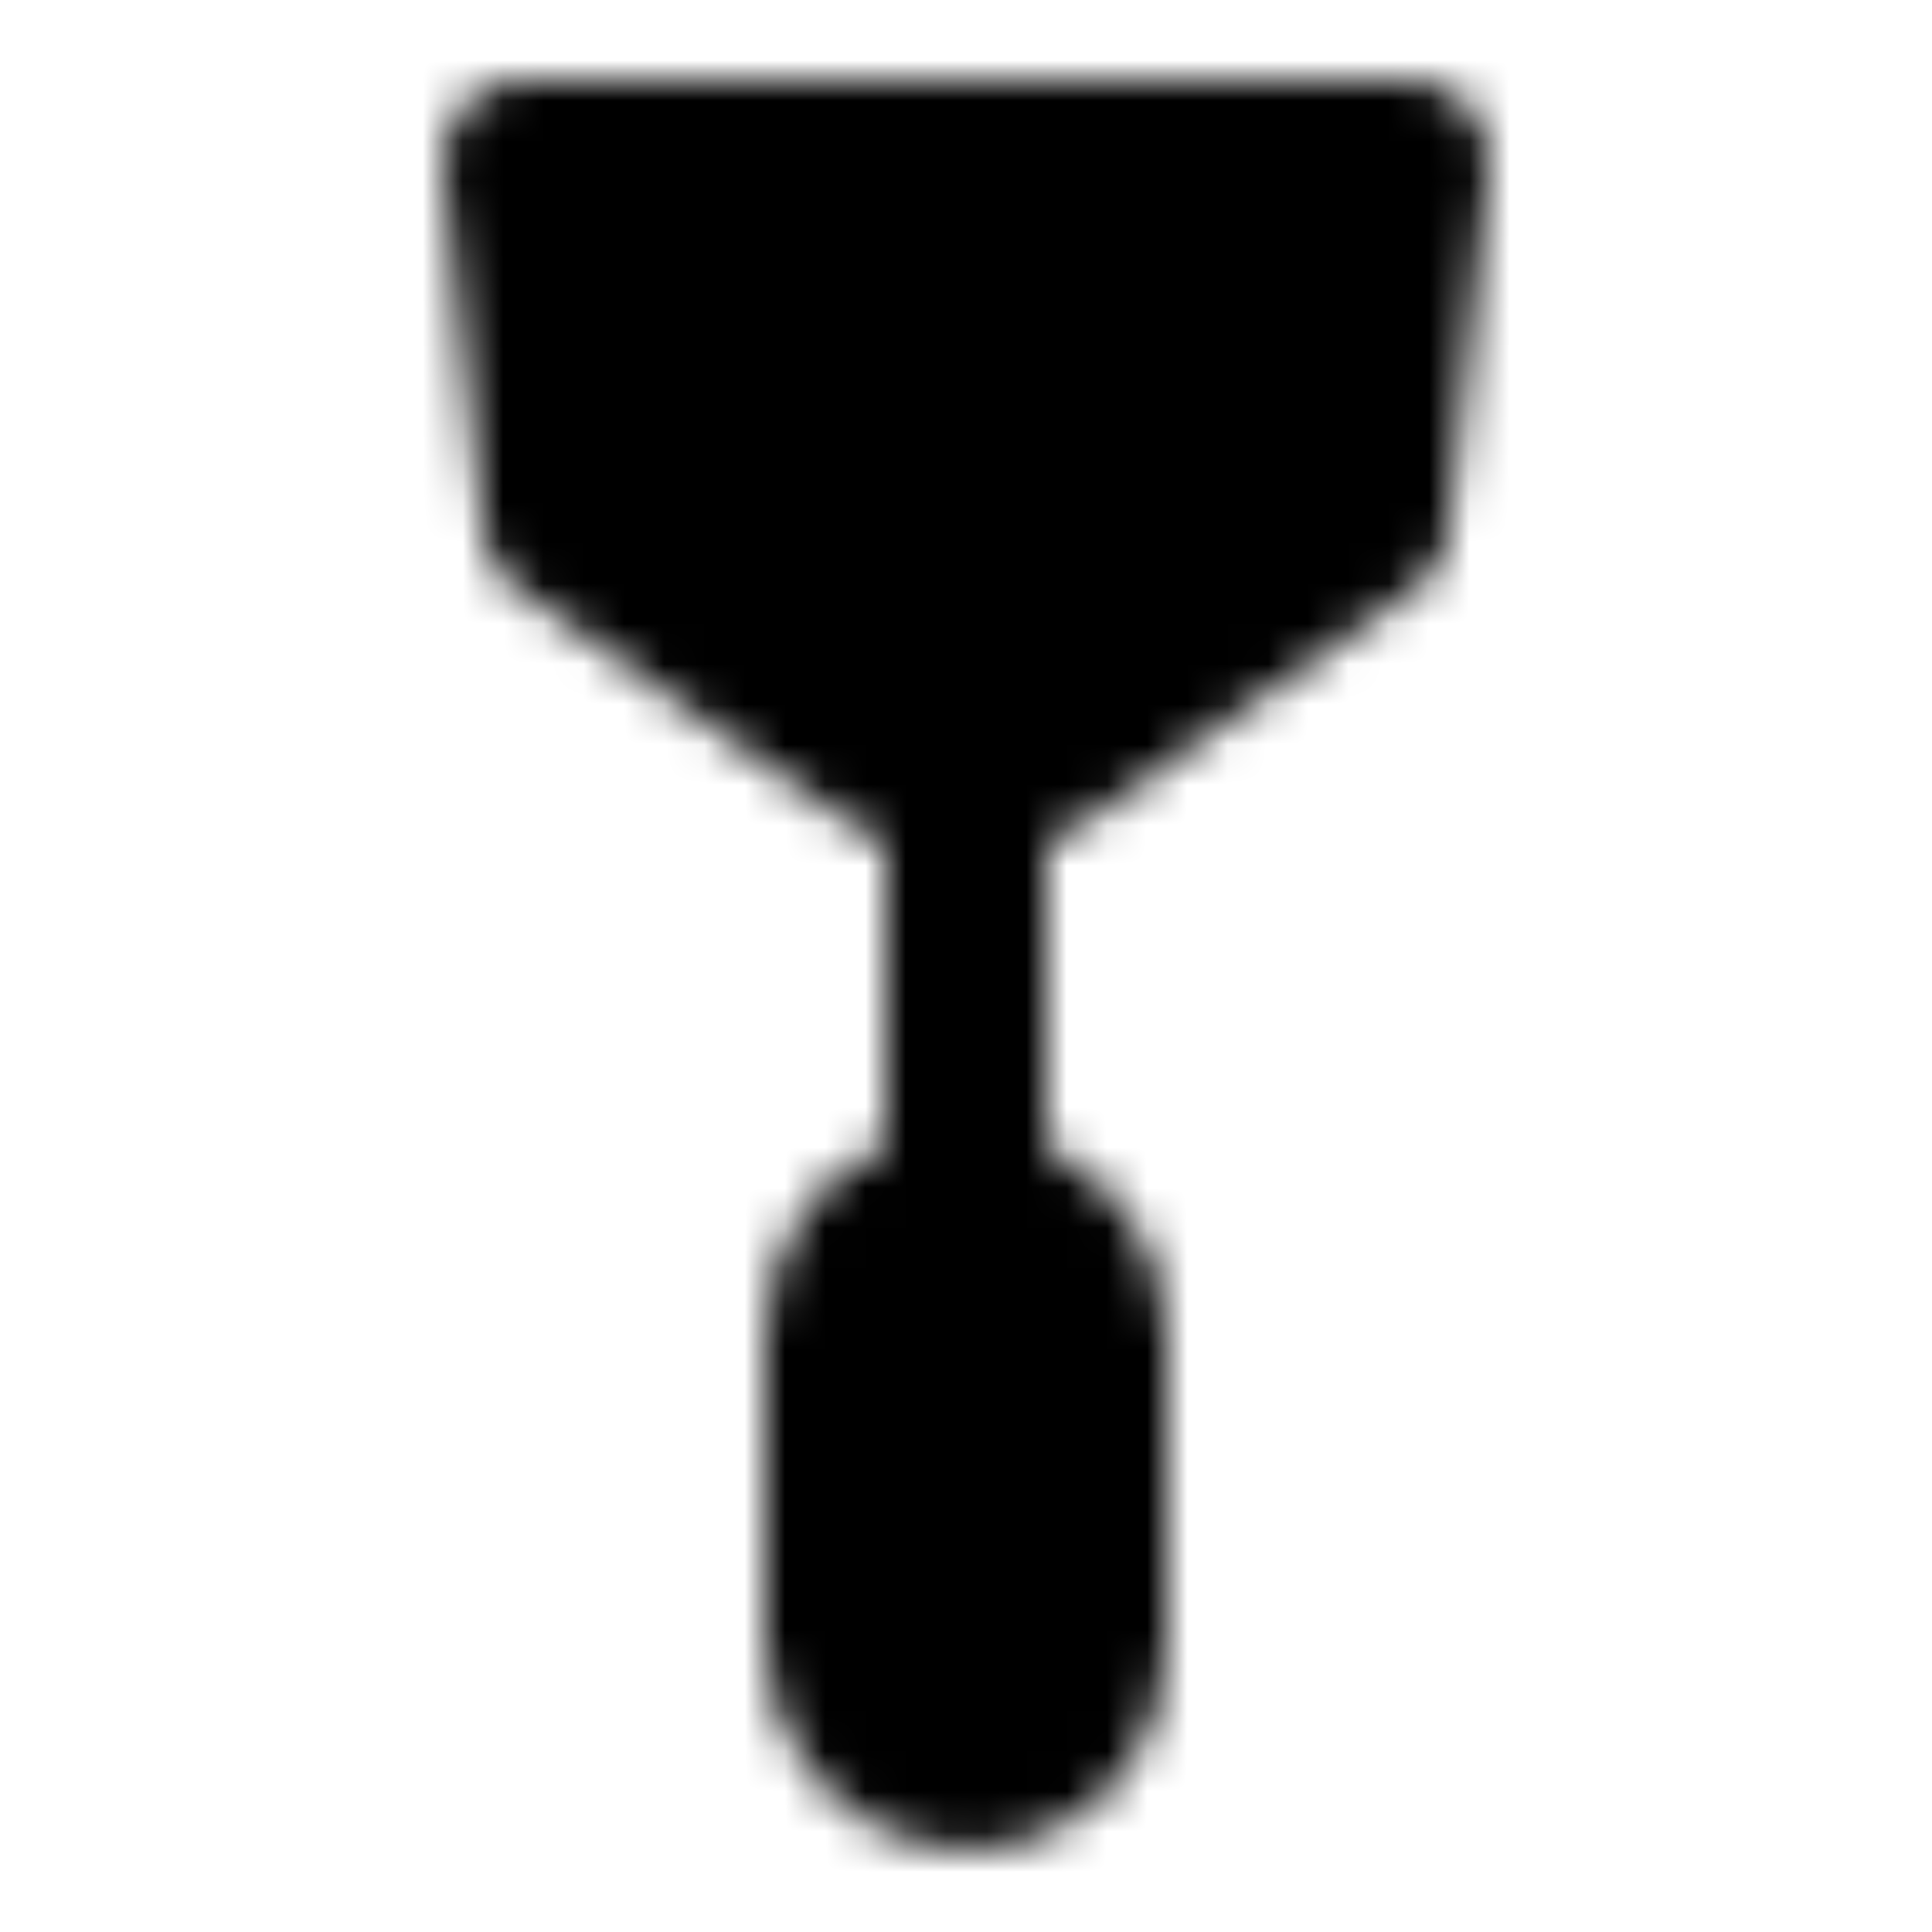 <?xml version="1.0" encoding="utf-8"?>
<!-- Generator: www.svgicons.com -->
<svg xmlns="http://www.w3.org/2000/svg" width="800" height="800" viewBox="0 0 48 48">
<defs><mask id="ipTShovel0"><g fill="none" stroke="#fff" stroke-linecap="round" stroke-linejoin="round" stroke-width="4"><path fill="#555" d="M13 4h22l-1 9l-8.5 6h-3L14 13z"/><path d="M24 19v11"/><rect width="6" height="14" x="21" y="30" fill="#555" rx="3"/></g></mask></defs><path fill="currentColor" d="M0 0h48v48H0z" mask="url(#ipTShovel0)"/>
</svg>
